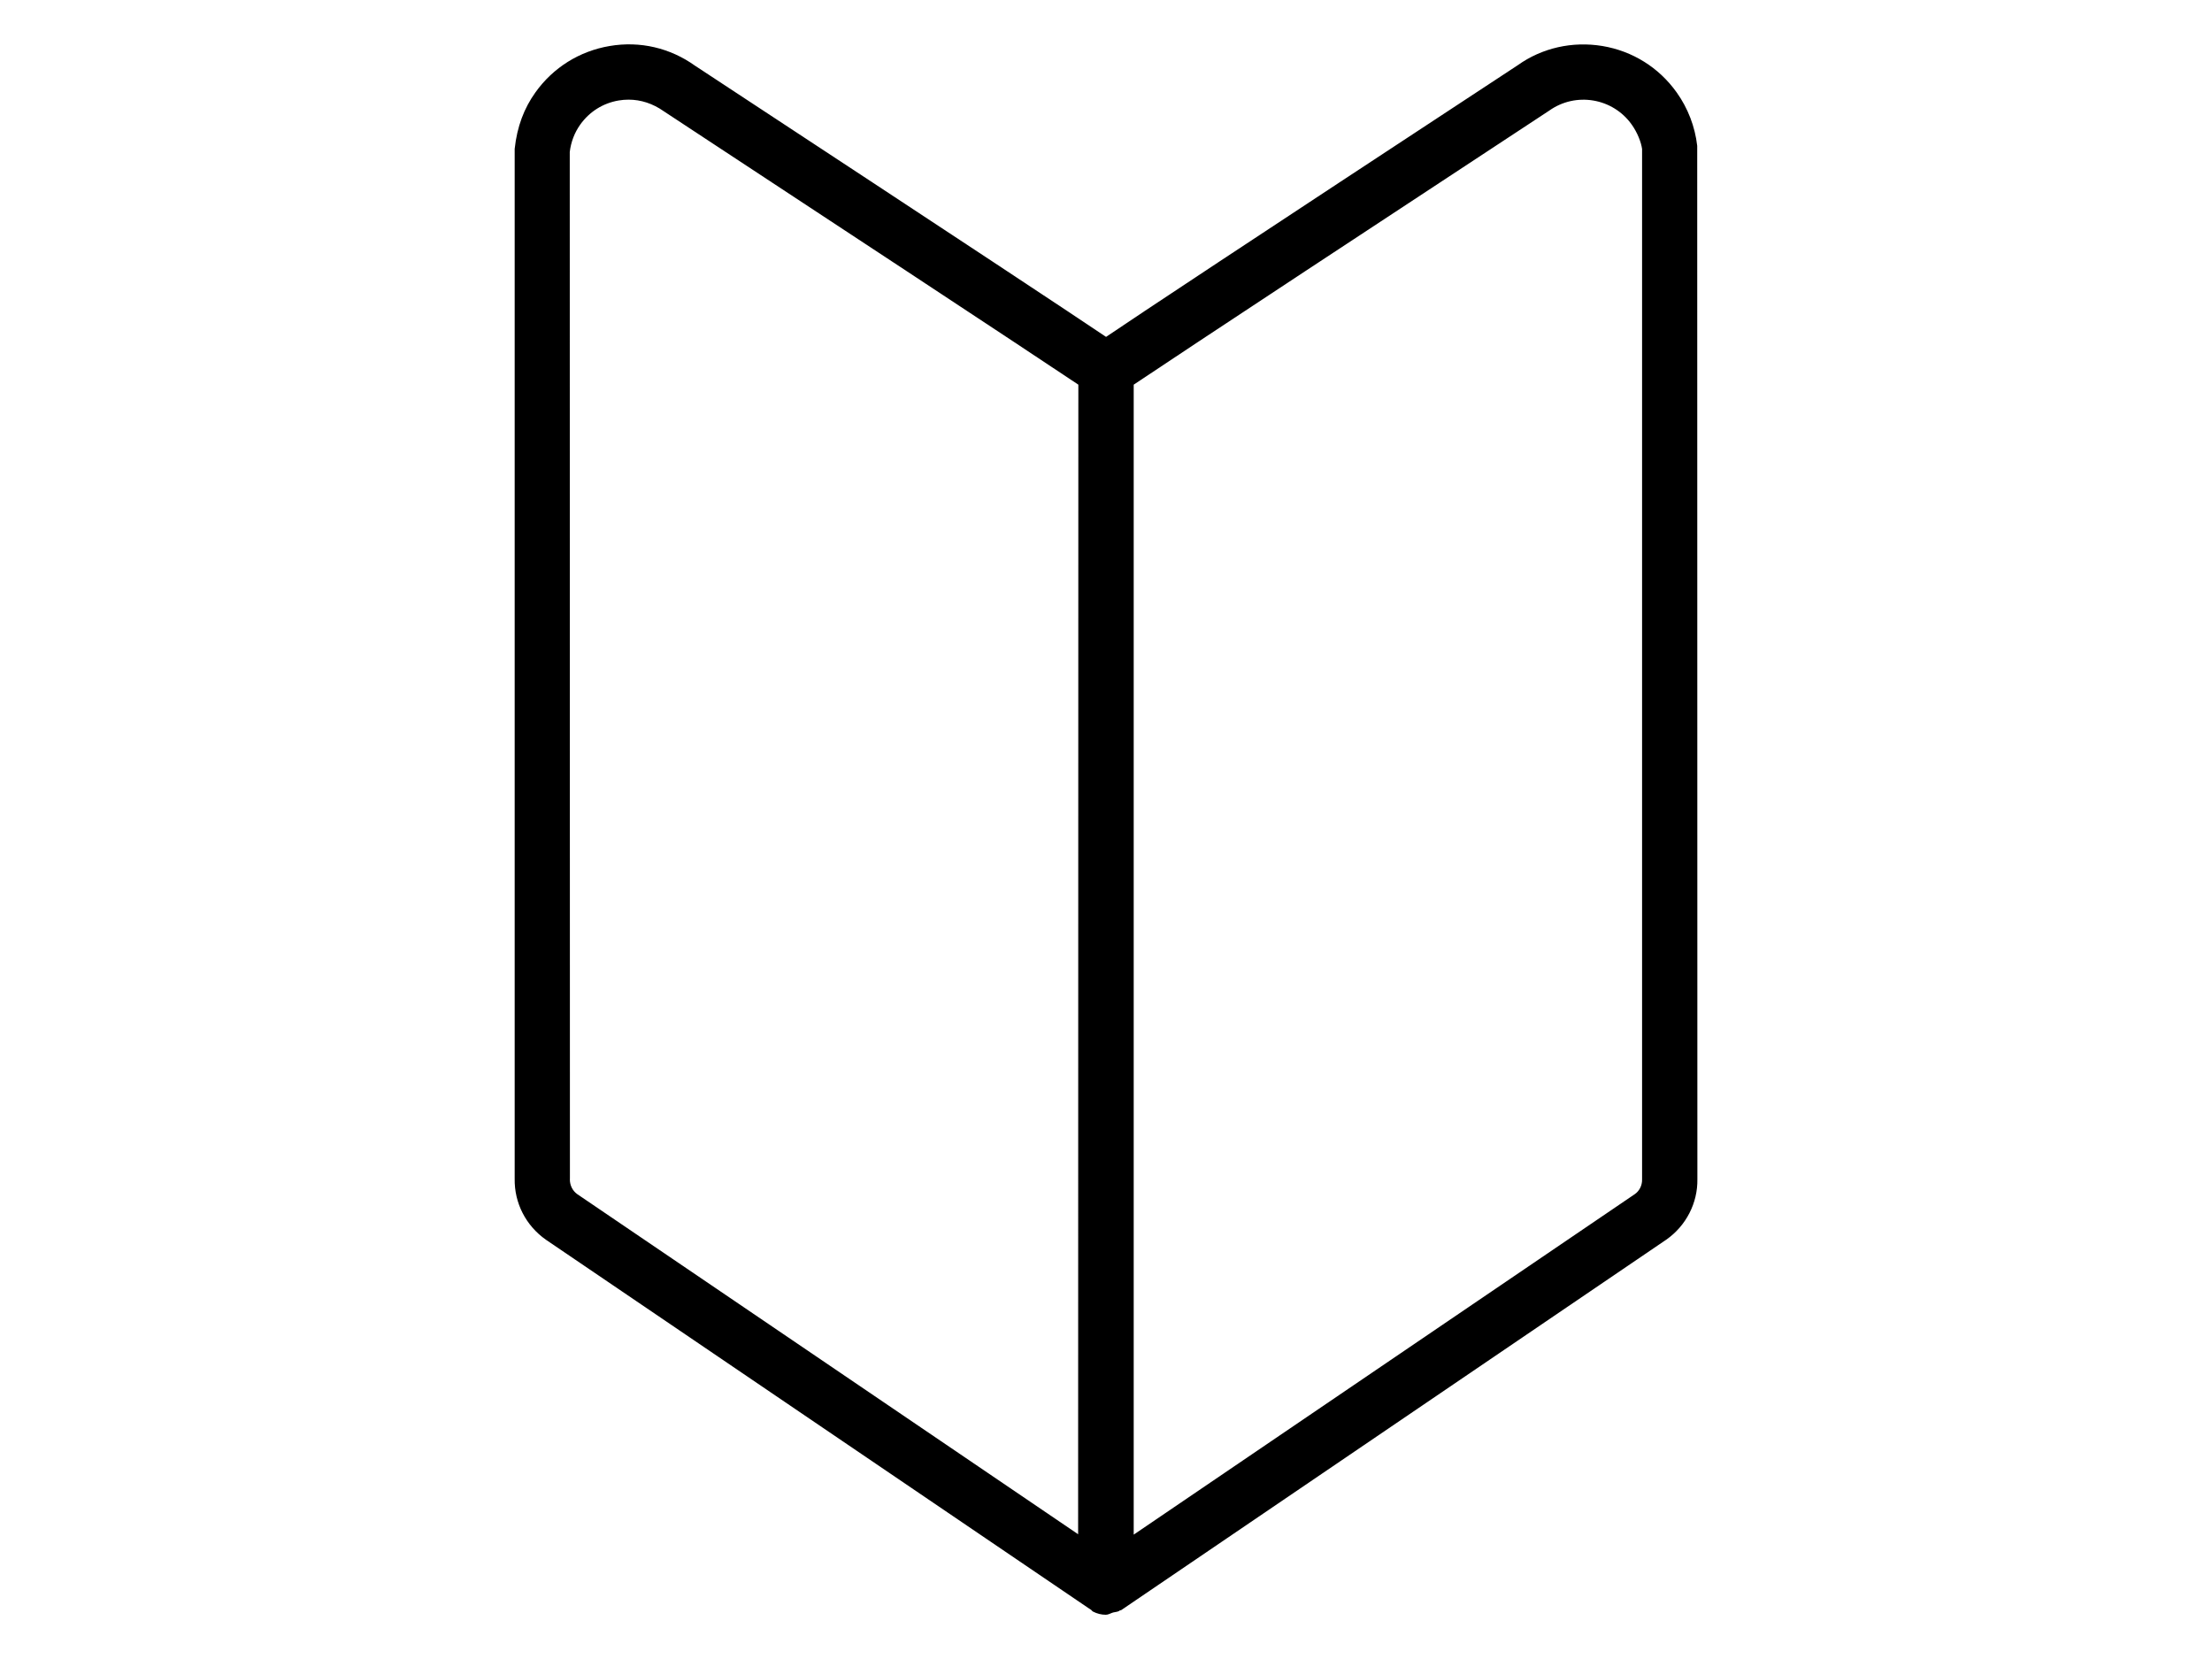 <?xml version="1.0" encoding="UTF-8"?>
<svg id="_レイヤー_2" xmlns="http://www.w3.org/2000/svg" version="1.1" viewBox="0 0 40 30">
  <!-- Generator: Adobe Illustrator 29.1.0, SVG Export Plug-In . SVG Version: 2.1.0 Build 142)  -->
  <path d="M30.691,2.637c-.04-.347-.168-.681-.371-.965-.32-.45-.798-.749-1.343-.84-.546-.09-1.093.035-1.528.345-5.087,3.341-6.831,4.497-7.448,4.915-.61-.411-2.345-1.56-7.433-4.904-.449-.321-.994-.45-1.544-.356-.545.092-1.022.39-1.342.839-.203.283-.332.617-.375,1.021v18.622c-.008.438.201.849.566,1.105l9.847,6.686s.005,0,.007.002c.014.01.021.027.037.035.073.038.153.058.233.058.046,0,.087-.028.132-.041.035-.01.072-.009.106-.026.004-.002.006-.007.01-.009.01-.006.023-.003.033-.01l9.855-6.698c.359-.252.568-.664.561-1.092l-.003-18.685ZM10.306,21.322l-.003-18.574c.021-.179.086-.35.191-.497.166-.232.412-.387.694-.434.059-.01.118-.015.178-.015.222,0,.439.07.636.209,2.668,1.754,6.568,4.322,7.498,4.945l-.004,20.788-9.056-6.149c-.086-.061-.137-.16-.135-.274ZM29.694,21.331c.002.105-.049.205-.129.261l-9.064,6.159V6.956c.926-.622,4.831-3.193,7.513-4.955.48-.342,1.15-.23,1.492.251.104.146.171.319.188.442v18.637Z"/>
</svg>